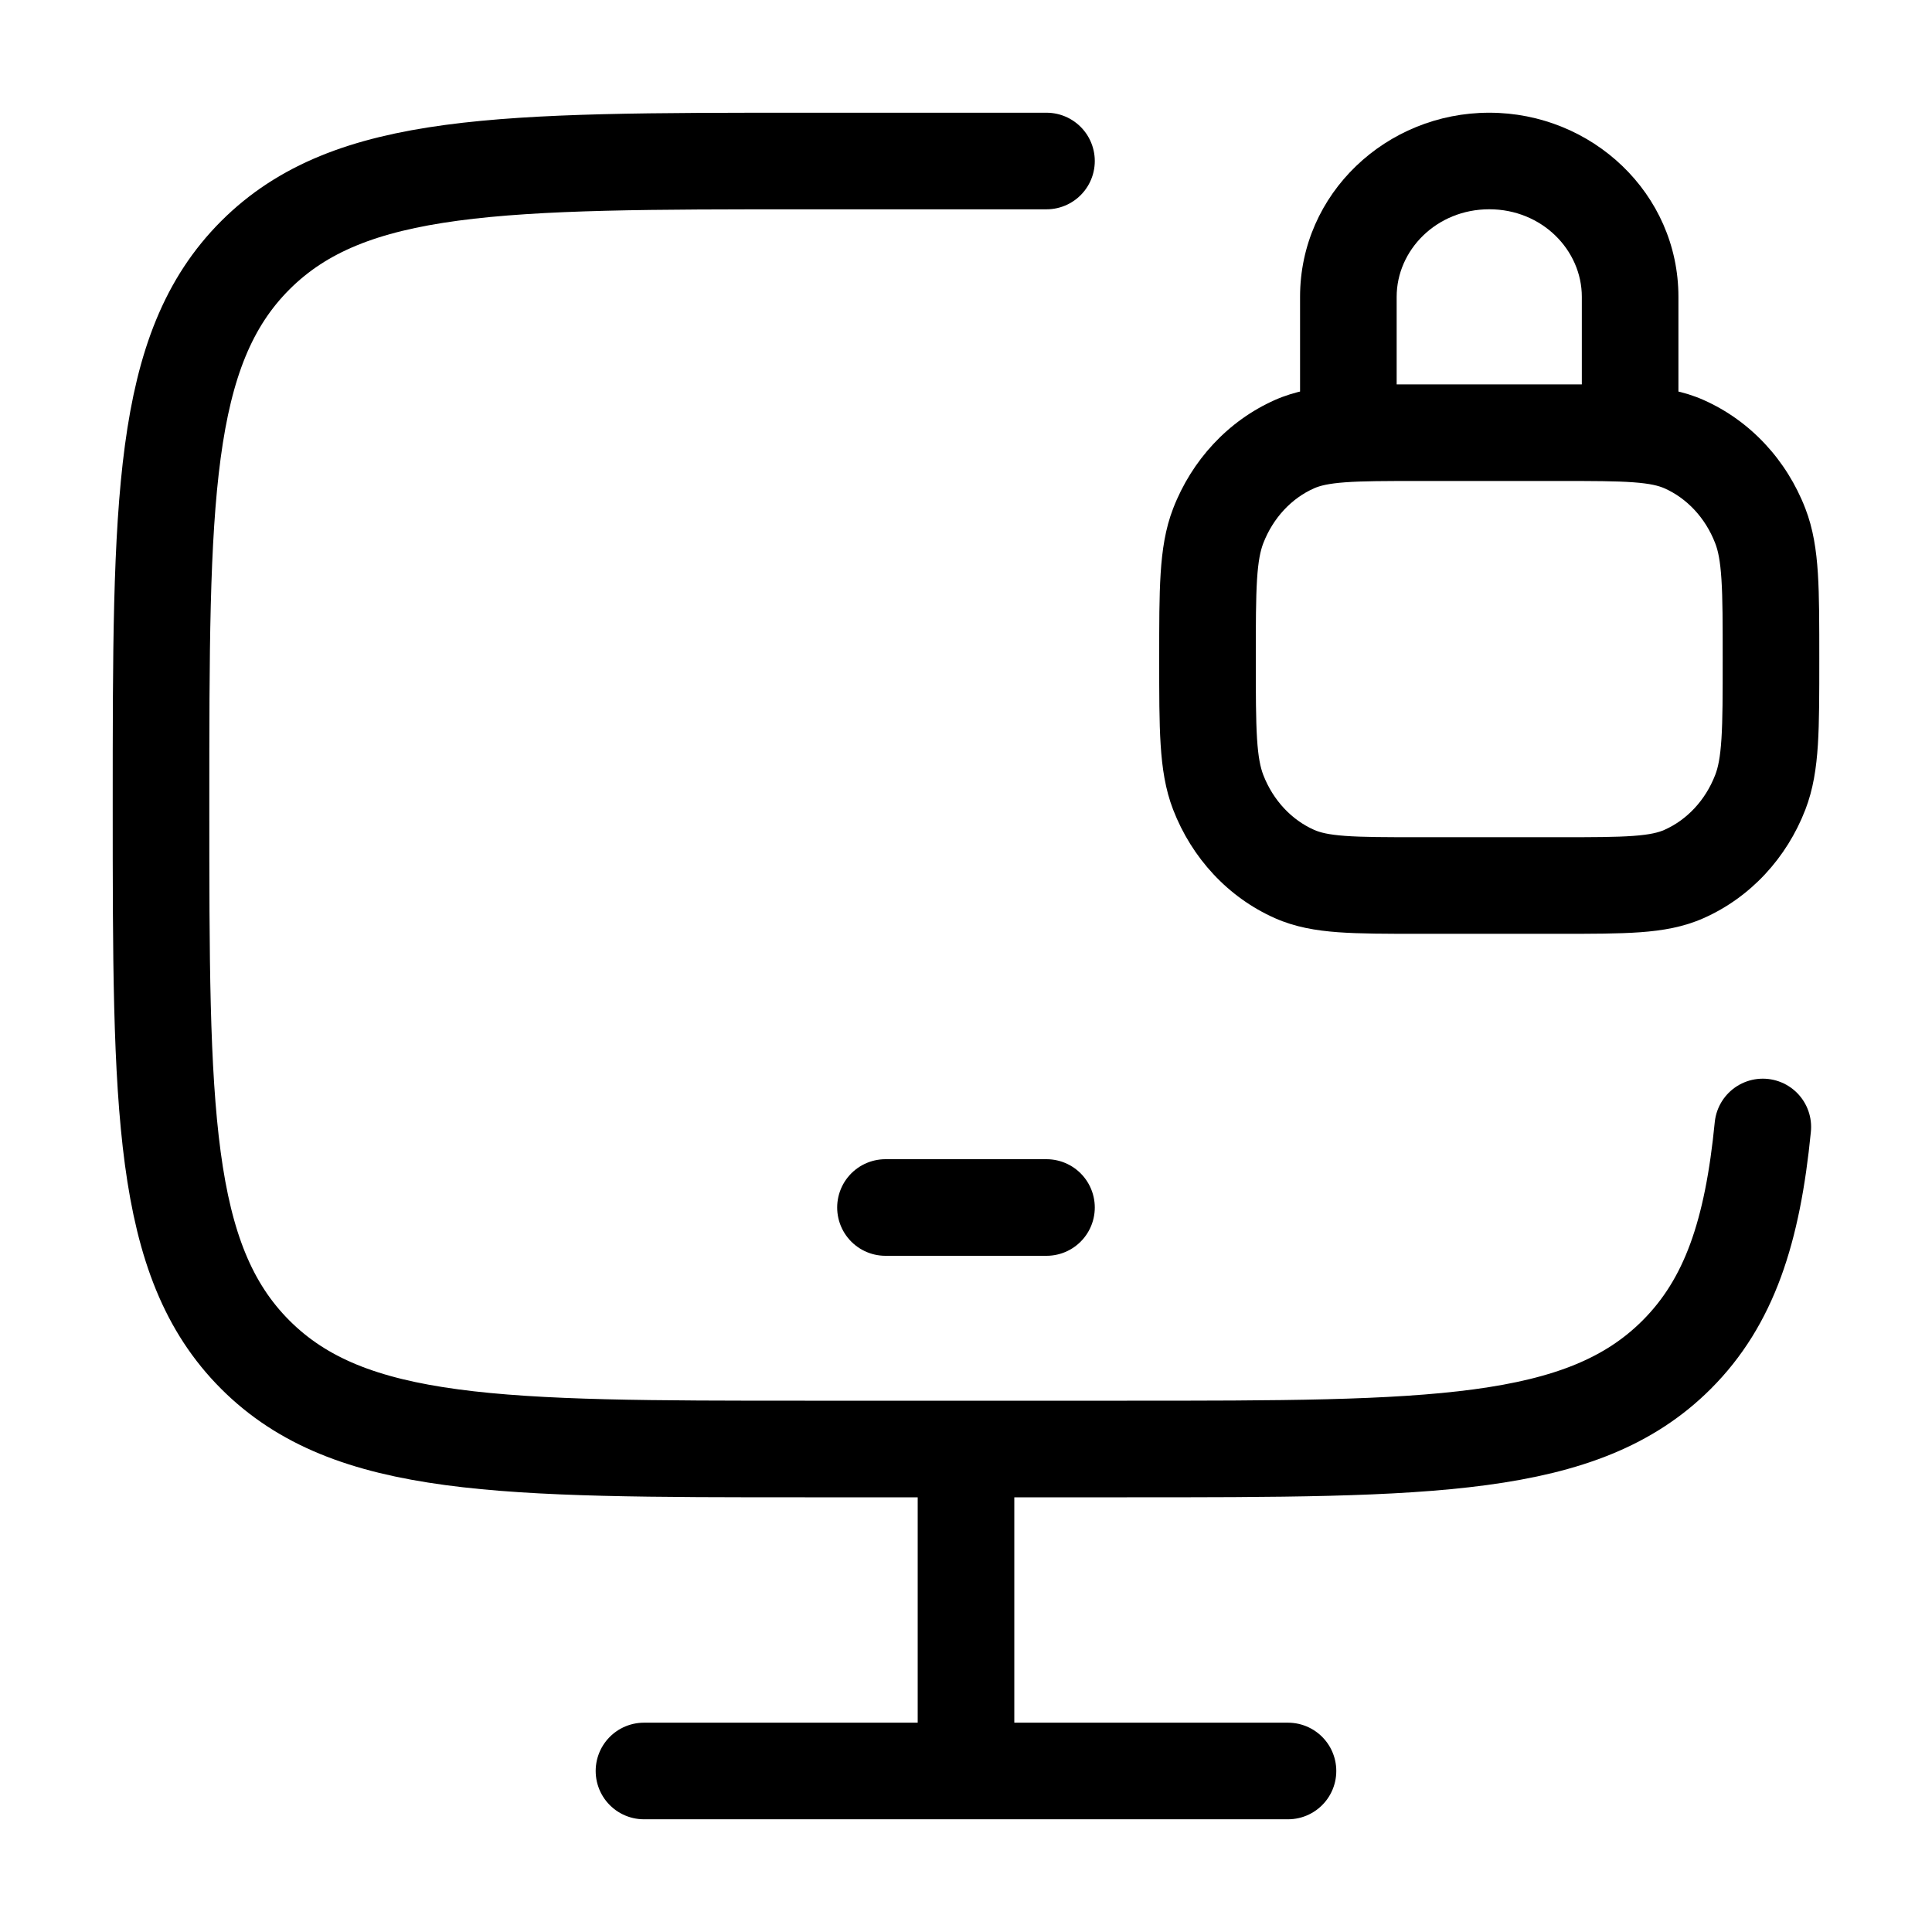 <svg width="44" height="44" viewBox="0 0 44 44" fill="none" xmlns="http://www.w3.org/2000/svg">
<g id="lock-computer">
<g id="elements">
<path id="Vector 6707" d="M23.833 3.667H18.333C11.419 3.667 7.962 3.667 5.814 5.814C3.667 7.962 3.667 11.419 3.667 18.333C3.667 25.247 3.667 28.704 5.814 30.852C7.962 33 11.419 33 18.333 33H25.666C32.58 33 36.037 33 38.185 30.852C39.383 29.654 39.913 28.05 40.147 25.666" stroke="black" stroke-width="2.2" stroke-linecap="round"/>
<path id="Vector 6773" d="M22 33V40.333" stroke="black" stroke-width="2.2"/>
<path id="Vector 6774" d="M14.666 40.333H29.333" stroke="black" stroke-width="2.2" stroke-linecap="round"/>
<path id="Vector 3361" d="M20.166 27.5H23.833" stroke="black" stroke-width="2.2" stroke-linecap="round" stroke-linejoin="round"/>
<path id="Vector" d="M29.481 19.905L29.034 20.91H29.034L29.481 19.905ZM27.744 18.044L26.718 18.441H26.718L27.744 18.044ZM40.089 18.044L41.115 18.441L41.115 18.441L40.089 18.044ZM38.353 19.905L38.799 20.91H38.799L38.353 19.905ZM38.353 10.116L38.799 9.11L38.353 10.116ZM40.089 11.976L41.115 11.579L41.115 11.579L40.089 11.976ZM29.481 10.116L29.034 9.11L29.481 10.116ZM27.744 11.976L26.718 11.579L27.744 11.976ZM29.608 9.854C29.608 10.461 30.101 10.954 30.708 10.954C31.316 10.954 31.808 10.461 31.808 9.854H29.608ZM36.025 9.854C36.025 10.461 36.517 10.954 37.125 10.954C37.733 10.954 38.225 10.461 38.225 9.854H36.025ZM32.312 10.954H35.521V8.754H32.312V10.954ZM35.521 19.067H32.312V21.267H35.521V19.067ZM32.312 19.067C31.549 19.067 31.035 19.066 30.637 19.037C30.251 19.009 30.058 18.958 29.927 18.899L29.034 20.91C29.493 21.114 29.968 21.194 30.477 21.231C30.974 21.267 31.581 21.267 32.312 21.267V19.067ZM26.4 15.01C26.4 15.797 26.399 16.439 26.433 16.961C26.467 17.492 26.538 17.976 26.718 18.441L28.77 17.648C28.706 17.481 28.655 17.249 28.628 16.821C28.601 16.385 28.6 15.825 28.6 15.01H26.4ZM29.927 18.899C29.421 18.675 28.997 18.233 28.77 17.648L26.718 18.441C27.143 19.54 27.968 20.437 29.034 20.91L29.927 18.899ZM39.233 15.01C39.233 15.825 39.233 16.385 39.205 16.821C39.178 17.249 39.128 17.481 39.063 17.648L41.115 18.441C41.295 17.976 41.367 17.492 41.401 16.961C41.434 16.439 41.433 15.797 41.433 15.01H39.233ZM35.521 21.267C36.252 21.267 36.86 21.267 37.356 21.231C37.865 21.194 38.341 21.114 38.799 20.91L37.907 18.899C37.775 18.958 37.583 19.009 37.196 19.037C36.798 19.066 36.284 19.067 35.521 19.067V21.267ZM39.063 17.648C38.837 18.233 38.412 18.675 37.907 18.899L38.799 20.91C39.866 20.437 40.69 19.54 41.115 18.441L39.063 17.648ZM35.521 10.954C36.284 10.954 36.798 10.955 37.196 10.984C37.583 11.012 37.775 11.063 37.907 11.121L38.799 9.11C38.341 8.907 37.865 8.827 37.356 8.79C36.86 8.753 36.252 8.754 35.521 8.754V10.954ZM41.433 15.01C41.433 14.223 41.434 13.582 41.401 13.059C41.367 12.528 41.295 12.044 41.115 11.579L39.063 12.373C39.128 12.54 39.178 12.771 39.205 13.199C39.233 13.636 39.233 14.195 39.233 15.01H41.433ZM37.907 11.121C38.412 11.345 38.837 11.787 39.063 12.373L41.115 11.579C40.69 10.48 39.866 9.584 38.799 9.11L37.907 11.121ZM32.312 8.754C31.581 8.754 30.974 8.753 30.477 8.79C29.968 8.827 29.493 8.907 29.034 9.11L29.927 11.121C30.058 11.063 30.251 11.012 30.637 10.984C31.035 10.955 31.549 10.954 32.312 10.954V8.754ZM28.6 15.01C28.6 14.195 28.601 13.636 28.628 13.199C28.655 12.771 28.706 12.54 28.77 12.373L26.718 11.579C26.538 12.044 26.467 12.528 26.433 13.059C26.399 13.582 26.4 14.223 26.4 15.01H28.6ZM29.034 9.11C27.968 9.584 27.143 10.48 26.718 11.579L28.77 12.373C28.997 11.787 29.421 11.345 29.927 11.121L29.034 9.11ZM31.808 9.854V6.76H29.608V9.854H31.808ZM36.025 6.76V9.854H38.225V6.76L36.025 6.76ZM33.917 4.766C35.119 4.766 36.025 5.697 36.025 6.76L38.225 6.76C38.225 4.407 36.258 2.567 33.917 2.567V4.766ZM31.808 6.76C31.808 5.697 32.714 4.766 33.917 4.766V2.567C31.575 2.567 29.608 4.407 29.608 6.76H31.808Z" fill="black"/>
</g>
</g>
</svg>
